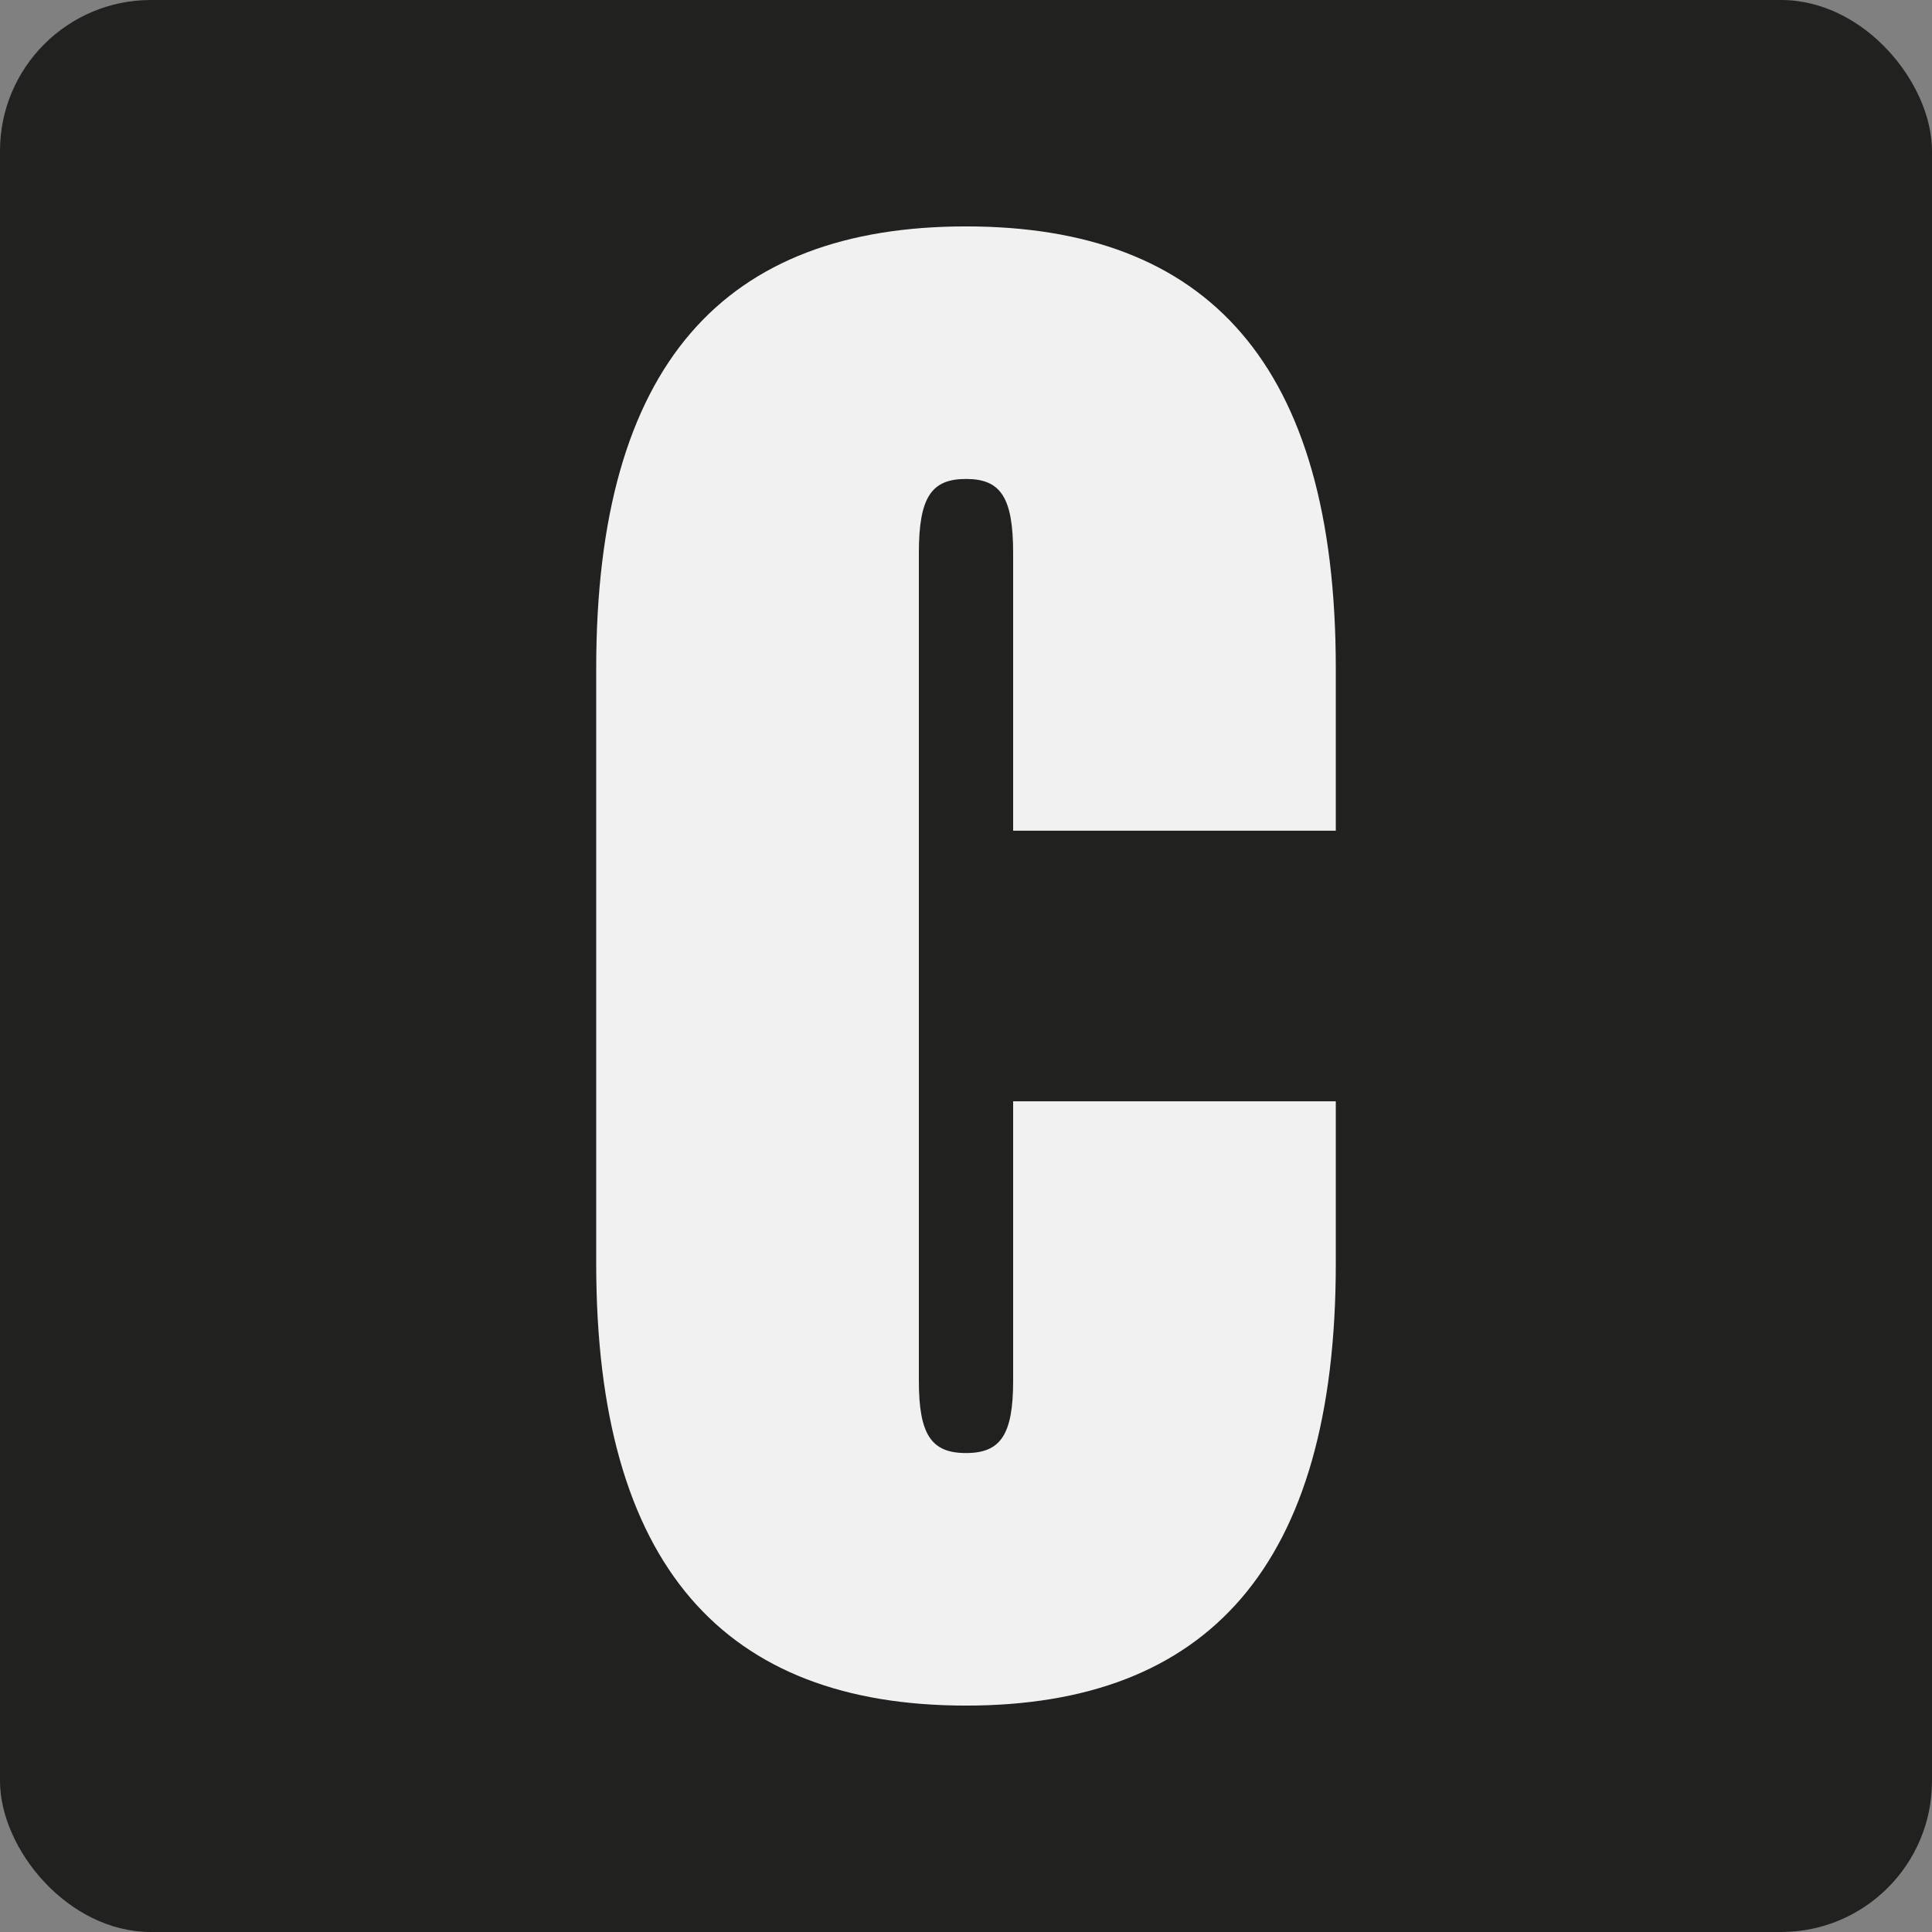 <svg xmlns="http://www.w3.org/2000/svg" width="128" height="128" fill="none" viewBox="0 0 128 128"><rect x="0" y="0" width="128" height="128" fill="#808080" stroke="none"/><g clip-path="url(#a)"><rect width="128" height="128" fill="#21211f" rx="10"/><path fill="#f1f1f1" d="M64 113c-15.973 0-24.5-9.202-24.5-29.28V44.28C39.5 24.084 48.027 15 64 15s24.5 9.083 24.5 29.28v10.757H67.123V36.632c0-3.705-.841-4.9-3.123-4.9s-3.123 1.195-3.123 4.9v54.856c0 3.585.841 4.78 3.123 4.78s3.123-1.195 3.123-4.78V72.963H88.5V83.72C88.5 103.798 79.973 113 64 113"/></g><defs><clipPath id="a"><path fill="#fff" d="M0 0h128v128H0z"/></clipPath></defs></svg>